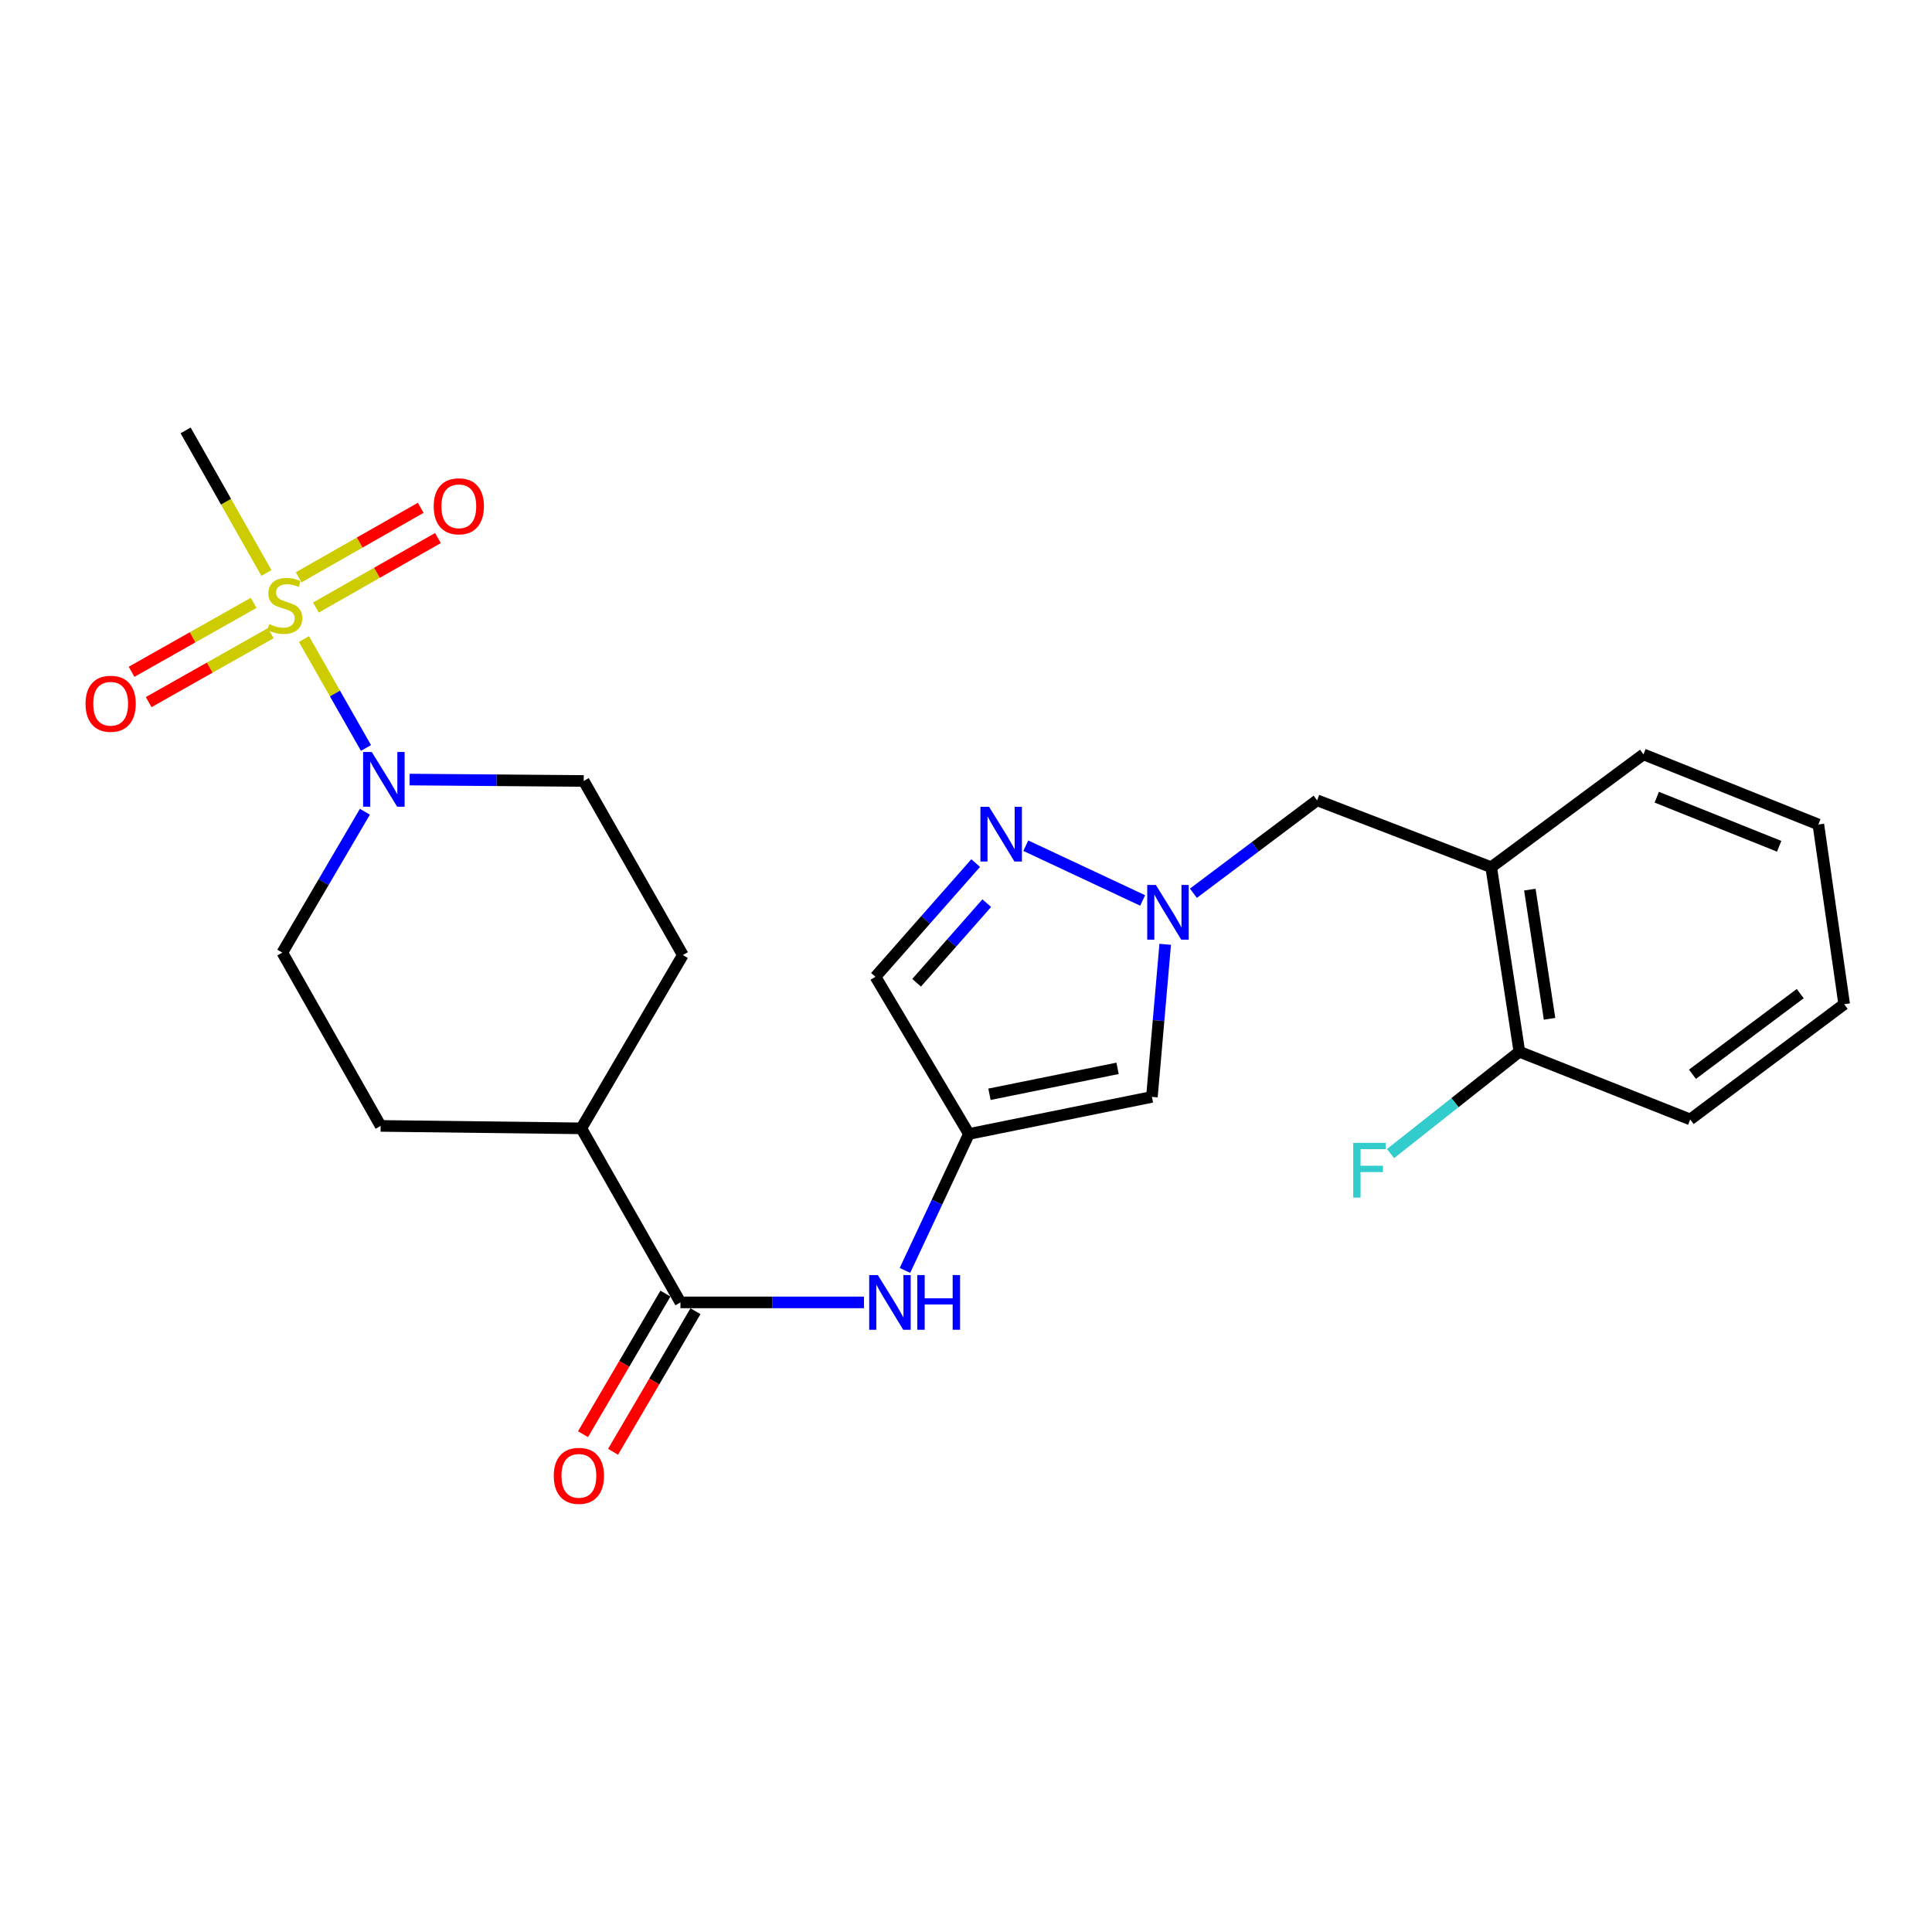 <?xml version='1.0' encoding='iso-8859-1'?>
<svg version='1.1' baseProfile='full'
              xmlns='http://www.w3.org/2000/svg'
                      xmlns:rdkit='http://www.rdkit.org/xml'
                      xmlns:xlink='http://www.w3.org/1999/xlink'
                  xml:space='preserve'
width='1000px' height='1000px' viewBox='0 0 1000 1000'>
<!-- END OF HEADER -->
<rect style='opacity:1.0;fill:#FFFFFF;stroke:none' width='1000' height='1000' x='0' y='0'> </rect>
<path class='bond-0' d='M 157.33,330.765 L 173.382,358.954' style='fill:none;fill-rule:evenodd;stroke:#CCCC00;stroke-width:6px;stroke-linecap:butt;stroke-linejoin:miter;stroke-opacity:1' />
<path class='bond-0' d='M 173.382,358.954 L 189.434,387.143' style='fill:none;fill-rule:evenodd;stroke:#0000FF;stroke-width:6px;stroke-linecap:butt;stroke-linejoin:miter;stroke-opacity:1' />
<path class='bond-10' d='M 163.512,314.474 L 195.098,296.484' style='fill:none;fill-rule:evenodd;stroke:#CCCC00;stroke-width:6px;stroke-linecap:butt;stroke-linejoin:miter;stroke-opacity:1' />
<path class='bond-10' d='M 195.098,296.484 L 226.683,278.494' style='fill:none;fill-rule:evenodd;stroke:#FF0000;stroke-width:6px;stroke-linecap:butt;stroke-linejoin:miter;stroke-opacity:1' />
<path class='bond-10' d='M 154.594,298.815 L 186.179,280.826' style='fill:none;fill-rule:evenodd;stroke:#CCCC00;stroke-width:6px;stroke-linecap:butt;stroke-linejoin:miter;stroke-opacity:1' />
<path class='bond-10' d='M 186.179,280.826 L 217.765,262.836' style='fill:none;fill-rule:evenodd;stroke:#FF0000;stroke-width:6px;stroke-linecap:butt;stroke-linejoin:miter;stroke-opacity:1' />
<path class='bond-11' d='M 131.283,312.036 L 99.688,329.878' style='fill:none;fill-rule:evenodd;stroke:#CCCC00;stroke-width:6px;stroke-linecap:butt;stroke-linejoin:miter;stroke-opacity:1' />
<path class='bond-11' d='M 99.688,329.878 L 68.093,347.72' style='fill:none;fill-rule:evenodd;stroke:#FF0000;stroke-width:6px;stroke-linecap:butt;stroke-linejoin:miter;stroke-opacity:1' />
<path class='bond-11' d='M 140.144,327.727 L 108.549,345.569' style='fill:none;fill-rule:evenodd;stroke:#CCCC00;stroke-width:6px;stroke-linecap:butt;stroke-linejoin:miter;stroke-opacity:1' />
<path class='bond-11' d='M 108.549,345.569 L 76.953,363.411' style='fill:none;fill-rule:evenodd;stroke:#FF0000;stroke-width:6px;stroke-linecap:butt;stroke-linejoin:miter;stroke-opacity:1' />
<path class='bond-19' d='M 137.903,296.571 L 116.988,259.672' style='fill:none;fill-rule:evenodd;stroke:#CCCC00;stroke-width:6px;stroke-linecap:butt;stroke-linejoin:miter;stroke-opacity:1' />
<path class='bond-19' d='M 116.988,259.672 L 96.074,222.772' style='fill:none;fill-rule:evenodd;stroke:#000000;stroke-width:6px;stroke-linecap:butt;stroke-linejoin:miter;stroke-opacity:1' />
<path class='bond-13' d='M 212.014,403.499 L 257.073,403.861' style='fill:none;fill-rule:evenodd;stroke:#0000FF;stroke-width:6px;stroke-linecap:butt;stroke-linejoin:miter;stroke-opacity:1' />
<path class='bond-13' d='M 257.073,403.861 L 302.132,404.223' style='fill:none;fill-rule:evenodd;stroke:#000000;stroke-width:6px;stroke-linecap:butt;stroke-linejoin:miter;stroke-opacity:1' />
<path class='bond-14' d='M 188.866,420.151 L 167.498,456.611' style='fill:none;fill-rule:evenodd;stroke:#0000FF;stroke-width:6px;stroke-linecap:butt;stroke-linejoin:miter;stroke-opacity:1' />
<path class='bond-14' d='M 167.498,456.611 L 146.129,493.072' style='fill:none;fill-rule:evenodd;stroke:#000000;stroke-width:6px;stroke-linecap:butt;stroke-linejoin:miter;stroke-opacity:1' />
<path class='bond-1' d='M 603.106,488.776 L 599.667,528.265' style='fill:none;fill-rule:evenodd;stroke:#0000FF;stroke-width:6px;stroke-linecap:butt;stroke-linejoin:miter;stroke-opacity:1' />
<path class='bond-1' d='M 599.667,528.265 L 596.228,567.755' style='fill:none;fill-rule:evenodd;stroke:#000000;stroke-width:6px;stroke-linecap:butt;stroke-linejoin:miter;stroke-opacity:1' />
<path class='bond-9' d='M 617.701,462.337 L 649.717,438.286' style='fill:none;fill-rule:evenodd;stroke:#0000FF;stroke-width:6px;stroke-linecap:butt;stroke-linejoin:miter;stroke-opacity:1' />
<path class='bond-9' d='M 649.717,438.286 L 681.733,414.234' style='fill:none;fill-rule:evenodd;stroke:#000000;stroke-width:6px;stroke-linecap:butt;stroke-linejoin:miter;stroke-opacity:1' />
<path class='bond-26' d='M 591.424,466.068 L 530.963,437.734' style='fill:none;fill-rule:evenodd;stroke:#0000FF;stroke-width:6px;stroke-linecap:butt;stroke-linejoin:miter;stroke-opacity:1' />
<path class='bond-2' d='M 501.523,586.936 L 484.965,622.245' style='fill:none;fill-rule:evenodd;stroke:#000000;stroke-width:6px;stroke-linecap:butt;stroke-linejoin:miter;stroke-opacity:1' />
<path class='bond-2' d='M 484.965,622.245 L 468.407,657.555' style='fill:none;fill-rule:evenodd;stroke:#0000FF;stroke-width:6px;stroke-linecap:butt;stroke-linejoin:miter;stroke-opacity:1' />
<path class='bond-4' d='M 501.523,586.936 L 596.228,567.755' style='fill:none;fill-rule:evenodd;stroke:#000000;stroke-width:6px;stroke-linecap:butt;stroke-linejoin:miter;stroke-opacity:1' />
<path class='bond-4' d='M 512.152,566.397 L 578.445,552.97' style='fill:none;fill-rule:evenodd;stroke:#000000;stroke-width:6px;stroke-linecap:butt;stroke-linejoin:miter;stroke-opacity:1' />
<path class='bond-7' d='M 501.523,586.936 L 453.14,505.586' style='fill:none;fill-rule:evenodd;stroke:#000000;stroke-width:6px;stroke-linecap:butt;stroke-linejoin:miter;stroke-opacity:1' />
<path class='bond-3' d='M 505.002,446.733 L 479.071,476.159' style='fill:none;fill-rule:evenodd;stroke:#0000FF;stroke-width:6px;stroke-linecap:butt;stroke-linejoin:miter;stroke-opacity:1' />
<path class='bond-3' d='M 479.071,476.159 L 453.14,505.586' style='fill:none;fill-rule:evenodd;stroke:#000000;stroke-width:6px;stroke-linecap:butt;stroke-linejoin:miter;stroke-opacity:1' />
<path class='bond-3' d='M 510.742,467.475 L 492.59,488.073' style='fill:none;fill-rule:evenodd;stroke:#0000FF;stroke-width:6px;stroke-linecap:butt;stroke-linejoin:miter;stroke-opacity:1' />
<path class='bond-3' d='M 492.59,488.073 L 474.439,508.672' style='fill:none;fill-rule:evenodd;stroke:#000000;stroke-width:6px;stroke-linecap:butt;stroke-linejoin:miter;stroke-opacity:1' />
<path class='bond-5' d='M 352.198,674.122 L 300.881,584.033' style='fill:none;fill-rule:evenodd;stroke:#000000;stroke-width:6px;stroke-linecap:butt;stroke-linejoin:miter;stroke-opacity:1' />
<path class='bond-6' d='M 352.198,674.122 L 399.692,674.122' style='fill:none;fill-rule:evenodd;stroke:#000000;stroke-width:6px;stroke-linecap:butt;stroke-linejoin:miter;stroke-opacity:1' />
<path class='bond-6' d='M 399.692,674.122 L 447.187,674.122' style='fill:none;fill-rule:evenodd;stroke:#0000FF;stroke-width:6px;stroke-linecap:butt;stroke-linejoin:miter;stroke-opacity:1' />
<path class='bond-15' d='M 344.424,669.567 L 323.099,705.952' style='fill:none;fill-rule:evenodd;stroke:#000000;stroke-width:6px;stroke-linecap:butt;stroke-linejoin:miter;stroke-opacity:1' />
<path class='bond-15' d='M 323.099,705.952 L 301.773,742.337' style='fill:none;fill-rule:evenodd;stroke:#FF0000;stroke-width:6px;stroke-linecap:butt;stroke-linejoin:miter;stroke-opacity:1' />
<path class='bond-15' d='M 359.971,678.678 L 338.645,715.064' style='fill:none;fill-rule:evenodd;stroke:#000000;stroke-width:6px;stroke-linecap:butt;stroke-linejoin:miter;stroke-opacity:1' />
<path class='bond-15' d='M 338.645,715.064 L 317.319,751.449' style='fill:none;fill-rule:evenodd;stroke:#FF0000;stroke-width:6px;stroke-linecap:butt;stroke-linejoin:miter;stroke-opacity:1' />
<path class='bond-8' d='M 771.843,448.863 L 681.733,414.234' style='fill:none;fill-rule:evenodd;stroke:#000000;stroke-width:6px;stroke-linecap:butt;stroke-linejoin:miter;stroke-opacity:1' />
<path class='bond-16' d='M 771.843,448.863 L 786.419,544.379' style='fill:none;fill-rule:evenodd;stroke:#000000;stroke-width:6px;stroke-linecap:butt;stroke-linejoin:miter;stroke-opacity:1' />
<path class='bond-16' d='M 791.843,460.472 L 802.046,527.333' style='fill:none;fill-rule:evenodd;stroke:#000000;stroke-width:6px;stroke-linecap:butt;stroke-linejoin:miter;stroke-opacity:1' />
<path class='bond-21' d='M 771.843,448.863 L 850.66,390.458' style='fill:none;fill-rule:evenodd;stroke:#000000;stroke-width:6px;stroke-linecap:butt;stroke-linejoin:miter;stroke-opacity:1' />
<path class='bond-12' d='M 300.881,584.033 L 353.439,494.333' style='fill:none;fill-rule:evenodd;stroke:#000000;stroke-width:6px;stroke-linecap:butt;stroke-linejoin:miter;stroke-opacity:1' />
<path class='bond-25' d='M 300.881,584.033 L 197.016,582.771' style='fill:none;fill-rule:evenodd;stroke:#000000;stroke-width:6px;stroke-linecap:butt;stroke-linejoin:miter;stroke-opacity:1' />
<path class='bond-17' d='M 302.132,404.223 L 353.439,494.333' style='fill:none;fill-rule:evenodd;stroke:#000000;stroke-width:6px;stroke-linecap:butt;stroke-linejoin:miter;stroke-opacity:1' />
<path class='bond-18' d='M 146.129,493.072 L 197.016,582.771' style='fill:none;fill-rule:evenodd;stroke:#000000;stroke-width:6px;stroke-linecap:butt;stroke-linejoin:miter;stroke-opacity:1' />
<path class='bond-20' d='M 786.419,544.379 L 753.077,570.737' style='fill:none;fill-rule:evenodd;stroke:#000000;stroke-width:6px;stroke-linecap:butt;stroke-linejoin:miter;stroke-opacity:1' />
<path class='bond-20' d='M 753.077,570.737 L 719.735,597.096' style='fill:none;fill-rule:evenodd;stroke:#33CCCC;stroke-width:6px;stroke-linecap:butt;stroke-linejoin:miter;stroke-opacity:1' />
<path class='bond-22' d='M 786.419,544.379 L 874.857,579.418' style='fill:none;fill-rule:evenodd;stroke:#000000;stroke-width:6px;stroke-linecap:butt;stroke-linejoin:miter;stroke-opacity:1' />
<path class='bond-23' d='M 850.66,390.458 L 941.181,426.758' style='fill:none;fill-rule:evenodd;stroke:#000000;stroke-width:6px;stroke-linecap:butt;stroke-linejoin:miter;stroke-opacity:1' />
<path class='bond-23' d='M 857.531,412.628 L 920.895,438.038' style='fill:none;fill-rule:evenodd;stroke:#000000;stroke-width:6px;stroke-linecap:butt;stroke-linejoin:miter;stroke-opacity:1' />
<path class='bond-27' d='M 874.857,579.418 L 954.545,519.771' style='fill:none;fill-rule:evenodd;stroke:#000000;stroke-width:6px;stroke-linecap:butt;stroke-linejoin:miter;stroke-opacity:1' />
<path class='bond-27' d='M 876.012,556.044 L 931.794,514.292' style='fill:none;fill-rule:evenodd;stroke:#000000;stroke-width:6px;stroke-linecap:butt;stroke-linejoin:miter;stroke-opacity:1' />
<path class='bond-24' d='M 941.181,426.758 L 954.545,519.771' style='fill:none;fill-rule:evenodd;stroke:#000000;stroke-width:6px;stroke-linecap:butt;stroke-linejoin:miter;stroke-opacity:1' />
<path  class='atom-0' d='M 139.381 323.012
Q 139.701 323.132, 141.021 323.692
Q 142.341 324.252, 143.781 324.612
Q 145.261 324.932, 146.701 324.932
Q 149.381 324.932, 150.941 323.652
Q 152.501 322.332, 152.501 320.052
Q 152.501 318.492, 151.701 317.532
Q 150.941 316.572, 149.741 316.052
Q 148.541 315.532, 146.541 314.932
Q 144.021 314.172, 142.501 313.452
Q 141.021 312.732, 139.941 311.212
Q 138.901 309.692, 138.901 307.132
Q 138.901 303.572, 141.301 301.372
Q 143.741 299.172, 148.541 299.172
Q 151.821 299.172, 155.541 300.732
L 154.621 303.812
Q 151.221 302.412, 148.661 302.412
Q 145.901 302.412, 144.381 303.572
Q 142.861 304.692, 142.901 306.652
Q 142.901 308.172, 143.661 309.092
Q 144.461 310.012, 145.581 310.532
Q 146.741 311.052, 148.661 311.652
Q 151.221 312.452, 152.741 313.252
Q 154.261 314.052, 155.341 315.692
Q 156.461 317.292, 156.461 320.052
Q 156.461 323.972, 153.821 326.092
Q 151.221 328.172, 146.861 328.172
Q 144.341 328.172, 142.421 327.612
Q 140.541 327.092, 138.301 326.172
L 139.381 323.012
' fill='#CCCC00'/>
<path  class='atom-1' d='M 192.428 389.232
L 201.708 404.232
Q 202.628 405.712, 204.108 408.392
Q 205.588 411.072, 205.668 411.232
L 205.668 389.232
L 209.428 389.232
L 209.428 417.552
L 205.548 417.552
L 195.588 401.152
Q 194.428 399.232, 193.188 397.032
Q 191.988 394.832, 191.628 394.152
L 191.628 417.552
L 187.948 417.552
L 187.948 389.232
L 192.428 389.232
' fill='#0000FF'/>
<path  class='atom-2' d='M 598.287 458.059
L 607.567 473.059
Q 608.487 474.539, 609.967 477.219
Q 611.447 479.899, 611.527 480.059
L 611.527 458.059
L 615.287 458.059
L 615.287 486.379
L 611.407 486.379
L 601.447 469.979
Q 600.287 468.059, 599.047 465.859
Q 597.847 463.659, 597.487 462.979
L 597.487 486.379
L 593.807 486.379
L 593.807 458.059
L 598.287 458.059
' fill='#0000FF'/>
<path  class='atom-4' d='M 511.942 417.594
L 521.222 432.594
Q 522.142 434.074, 523.622 436.754
Q 525.102 439.434, 525.182 439.594
L 525.182 417.594
L 528.942 417.594
L 528.942 445.914
L 525.062 445.914
L 515.102 429.514
Q 513.942 427.594, 512.702 425.394
Q 511.502 423.194, 511.142 422.514
L 511.142 445.914
L 507.462 445.914
L 507.462 417.594
L 511.942 417.594
' fill='#0000FF'/>
<path  class='atom-7' d='M 454.378 659.962
L 463.658 674.962
Q 464.578 676.442, 466.058 679.122
Q 467.538 681.802, 467.618 681.962
L 467.618 659.962
L 471.378 659.962
L 471.378 688.282
L 467.498 688.282
L 457.538 671.882
Q 456.378 669.962, 455.138 667.762
Q 453.938 665.562, 453.578 664.882
L 453.578 688.282
L 449.898 688.282
L 449.898 659.962
L 454.378 659.962
' fill='#0000FF'/>
<path  class='atom-7' d='M 474.778 659.962
L 478.618 659.962
L 478.618 672.002
L 493.098 672.002
L 493.098 659.962
L 496.938 659.962
L 496.938 688.282
L 493.098 688.282
L 493.098 675.202
L 478.618 675.202
L 478.618 688.282
L 474.778 688.282
L 474.778 659.962
' fill='#0000FF'/>
<path  class='atom-11' d='M 224.481 262.056
Q 224.481 255.256, 227.841 251.456
Q 231.201 247.656, 237.481 247.656
Q 243.761 247.656, 247.121 251.456
Q 250.481 255.256, 250.481 262.056
Q 250.481 268.936, 247.081 272.856
Q 243.681 276.736, 237.481 276.736
Q 231.241 276.736, 227.841 272.856
Q 224.481 268.976, 224.481 262.056
M 237.481 273.536
Q 241.801 273.536, 244.121 270.656
Q 246.481 267.736, 246.481 262.056
Q 246.481 256.496, 244.121 253.696
Q 241.801 250.856, 237.481 250.856
Q 233.161 250.856, 230.801 253.656
Q 228.481 256.456, 228.481 262.056
Q 228.481 267.776, 230.801 270.656
Q 233.161 273.536, 237.481 273.536
' fill='#FF0000'/>
<path  class='atom-12' d='M 44.271 364.259
Q 44.271 357.459, 47.631 353.659
Q 50.991 349.859, 57.271 349.859
Q 63.551 349.859, 66.911 353.659
Q 70.271 357.459, 70.271 364.259
Q 70.271 371.139, 66.871 375.059
Q 63.471 378.939, 57.271 378.939
Q 51.031 378.939, 47.631 375.059
Q 44.271 371.179, 44.271 364.259
M 57.271 375.739
Q 61.591 375.739, 63.911 372.859
Q 66.271 369.939, 66.271 364.259
Q 66.271 358.699, 63.911 355.899
Q 61.591 353.059, 57.271 353.059
Q 52.951 353.059, 50.591 355.859
Q 48.271 358.659, 48.271 364.259
Q 48.271 369.979, 50.591 372.859
Q 52.951 375.739, 57.271 375.739
' fill='#FF0000'/>
<path  class='atom-16' d='M 286.629 763.892
Q 286.629 757.092, 289.989 753.292
Q 293.349 749.492, 299.629 749.492
Q 305.909 749.492, 309.269 753.292
Q 312.629 757.092, 312.629 763.892
Q 312.629 770.772, 309.229 774.692
Q 305.829 778.572, 299.629 778.572
Q 293.389 778.572, 289.989 774.692
Q 286.629 770.812, 286.629 763.892
M 299.629 775.372
Q 303.949 775.372, 306.269 772.492
Q 308.629 769.572, 308.629 763.892
Q 308.629 758.332, 306.269 755.532
Q 303.949 752.692, 299.629 752.692
Q 295.309 752.692, 292.949 755.492
Q 290.629 758.292, 290.629 763.892
Q 290.629 769.612, 292.949 772.492
Q 295.309 775.372, 299.629 775.372
' fill='#FF0000'/>
<path  class='atom-21' d='M 700.423 591.547
L 717.263 591.547
L 717.263 594.787
L 704.223 594.787
L 704.223 603.387
L 715.823 603.387
L 715.823 606.667
L 704.223 606.667
L 704.223 619.867
L 700.423 619.867
L 700.423 591.547
' fill='#33CCCC'/>
</svg>
